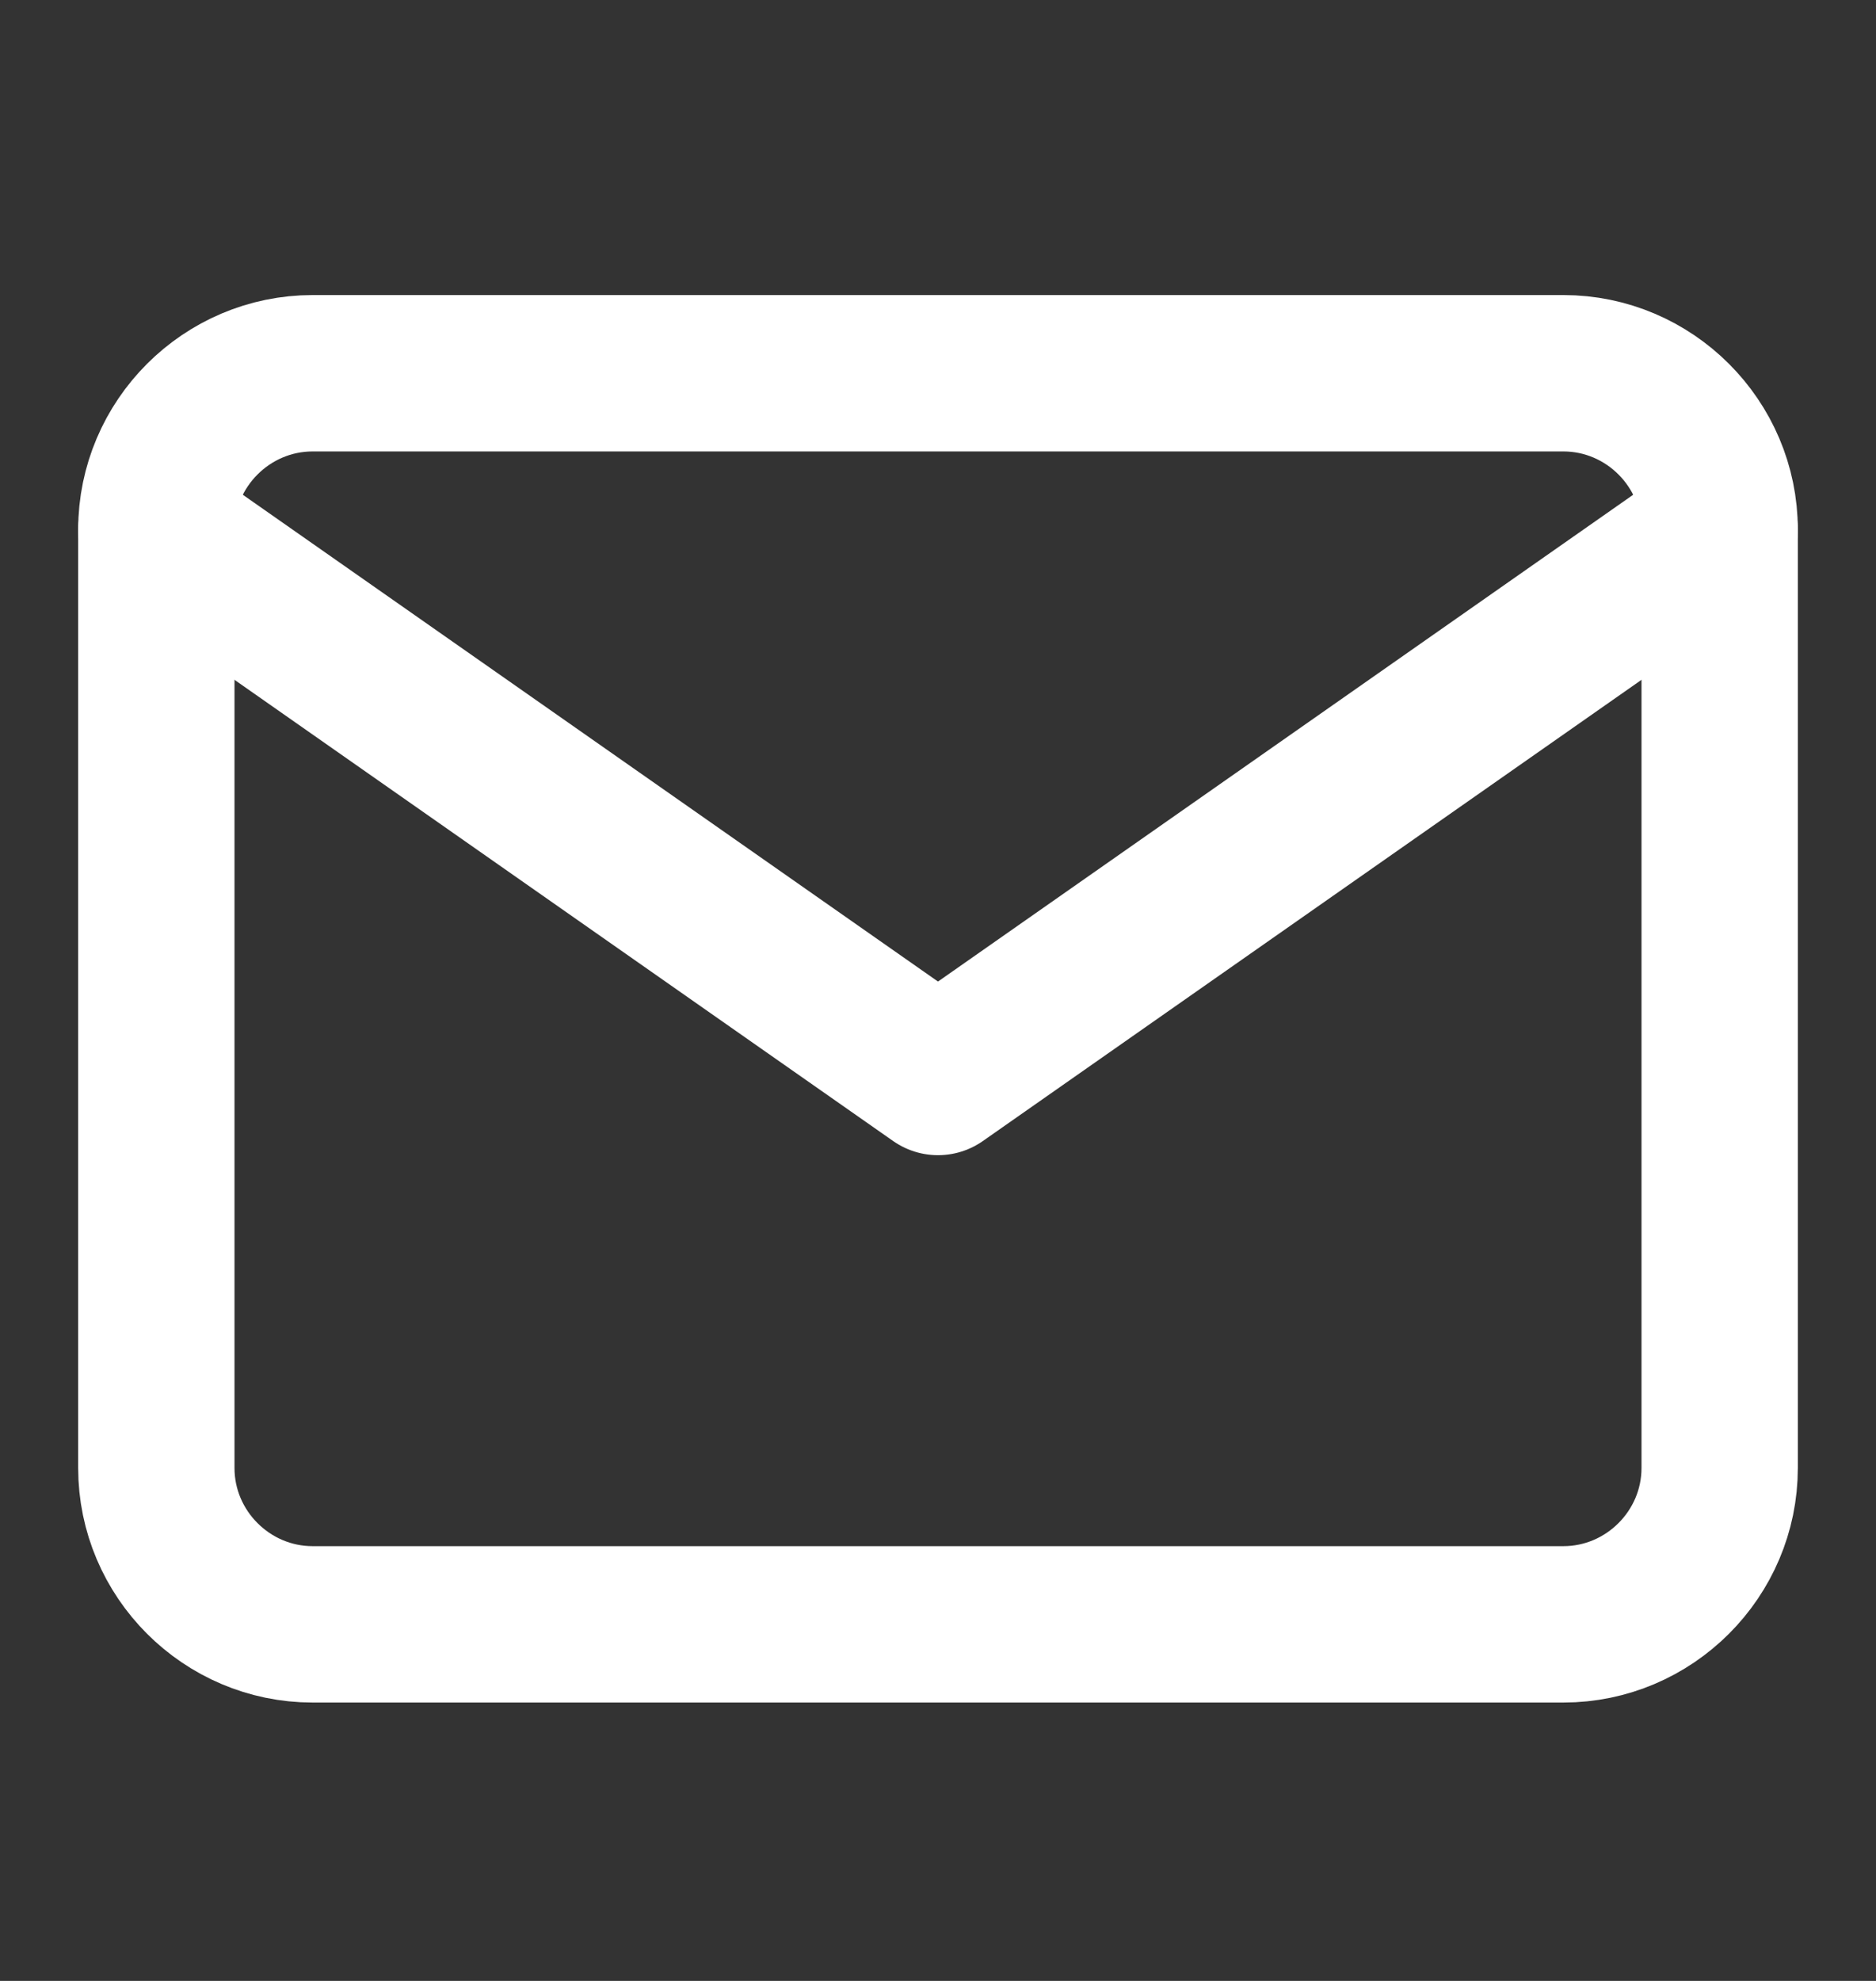 <svg width="18" height="19" viewBox="0 0 18 19" fill="none" xmlns="http://www.w3.org/2000/svg">
<rect x="0" y="0" width="18" height="19" fill="#333333" stroke="none"/>
<path d="M3 3.58H15C15.825 3.58 16.5 4.255 16.5 5.08V14.08C16.5 14.905 15.825 15.58 15 15.58H3C2.175 15.58 1.5 14.905 1.5 14.08V5.08C1.5 4.255 2.175 3.58 3 3.58Z" stroke="white" stroke-width="1.5" stroke-linecap="round" stroke-linejoin="round"/>
<path d="M16.5 5.08L9 10.33L1.5 5.08" stroke="white" stroke-width="1.5" stroke-linecap="round" stroke-linejoin="round"/>
</svg>
